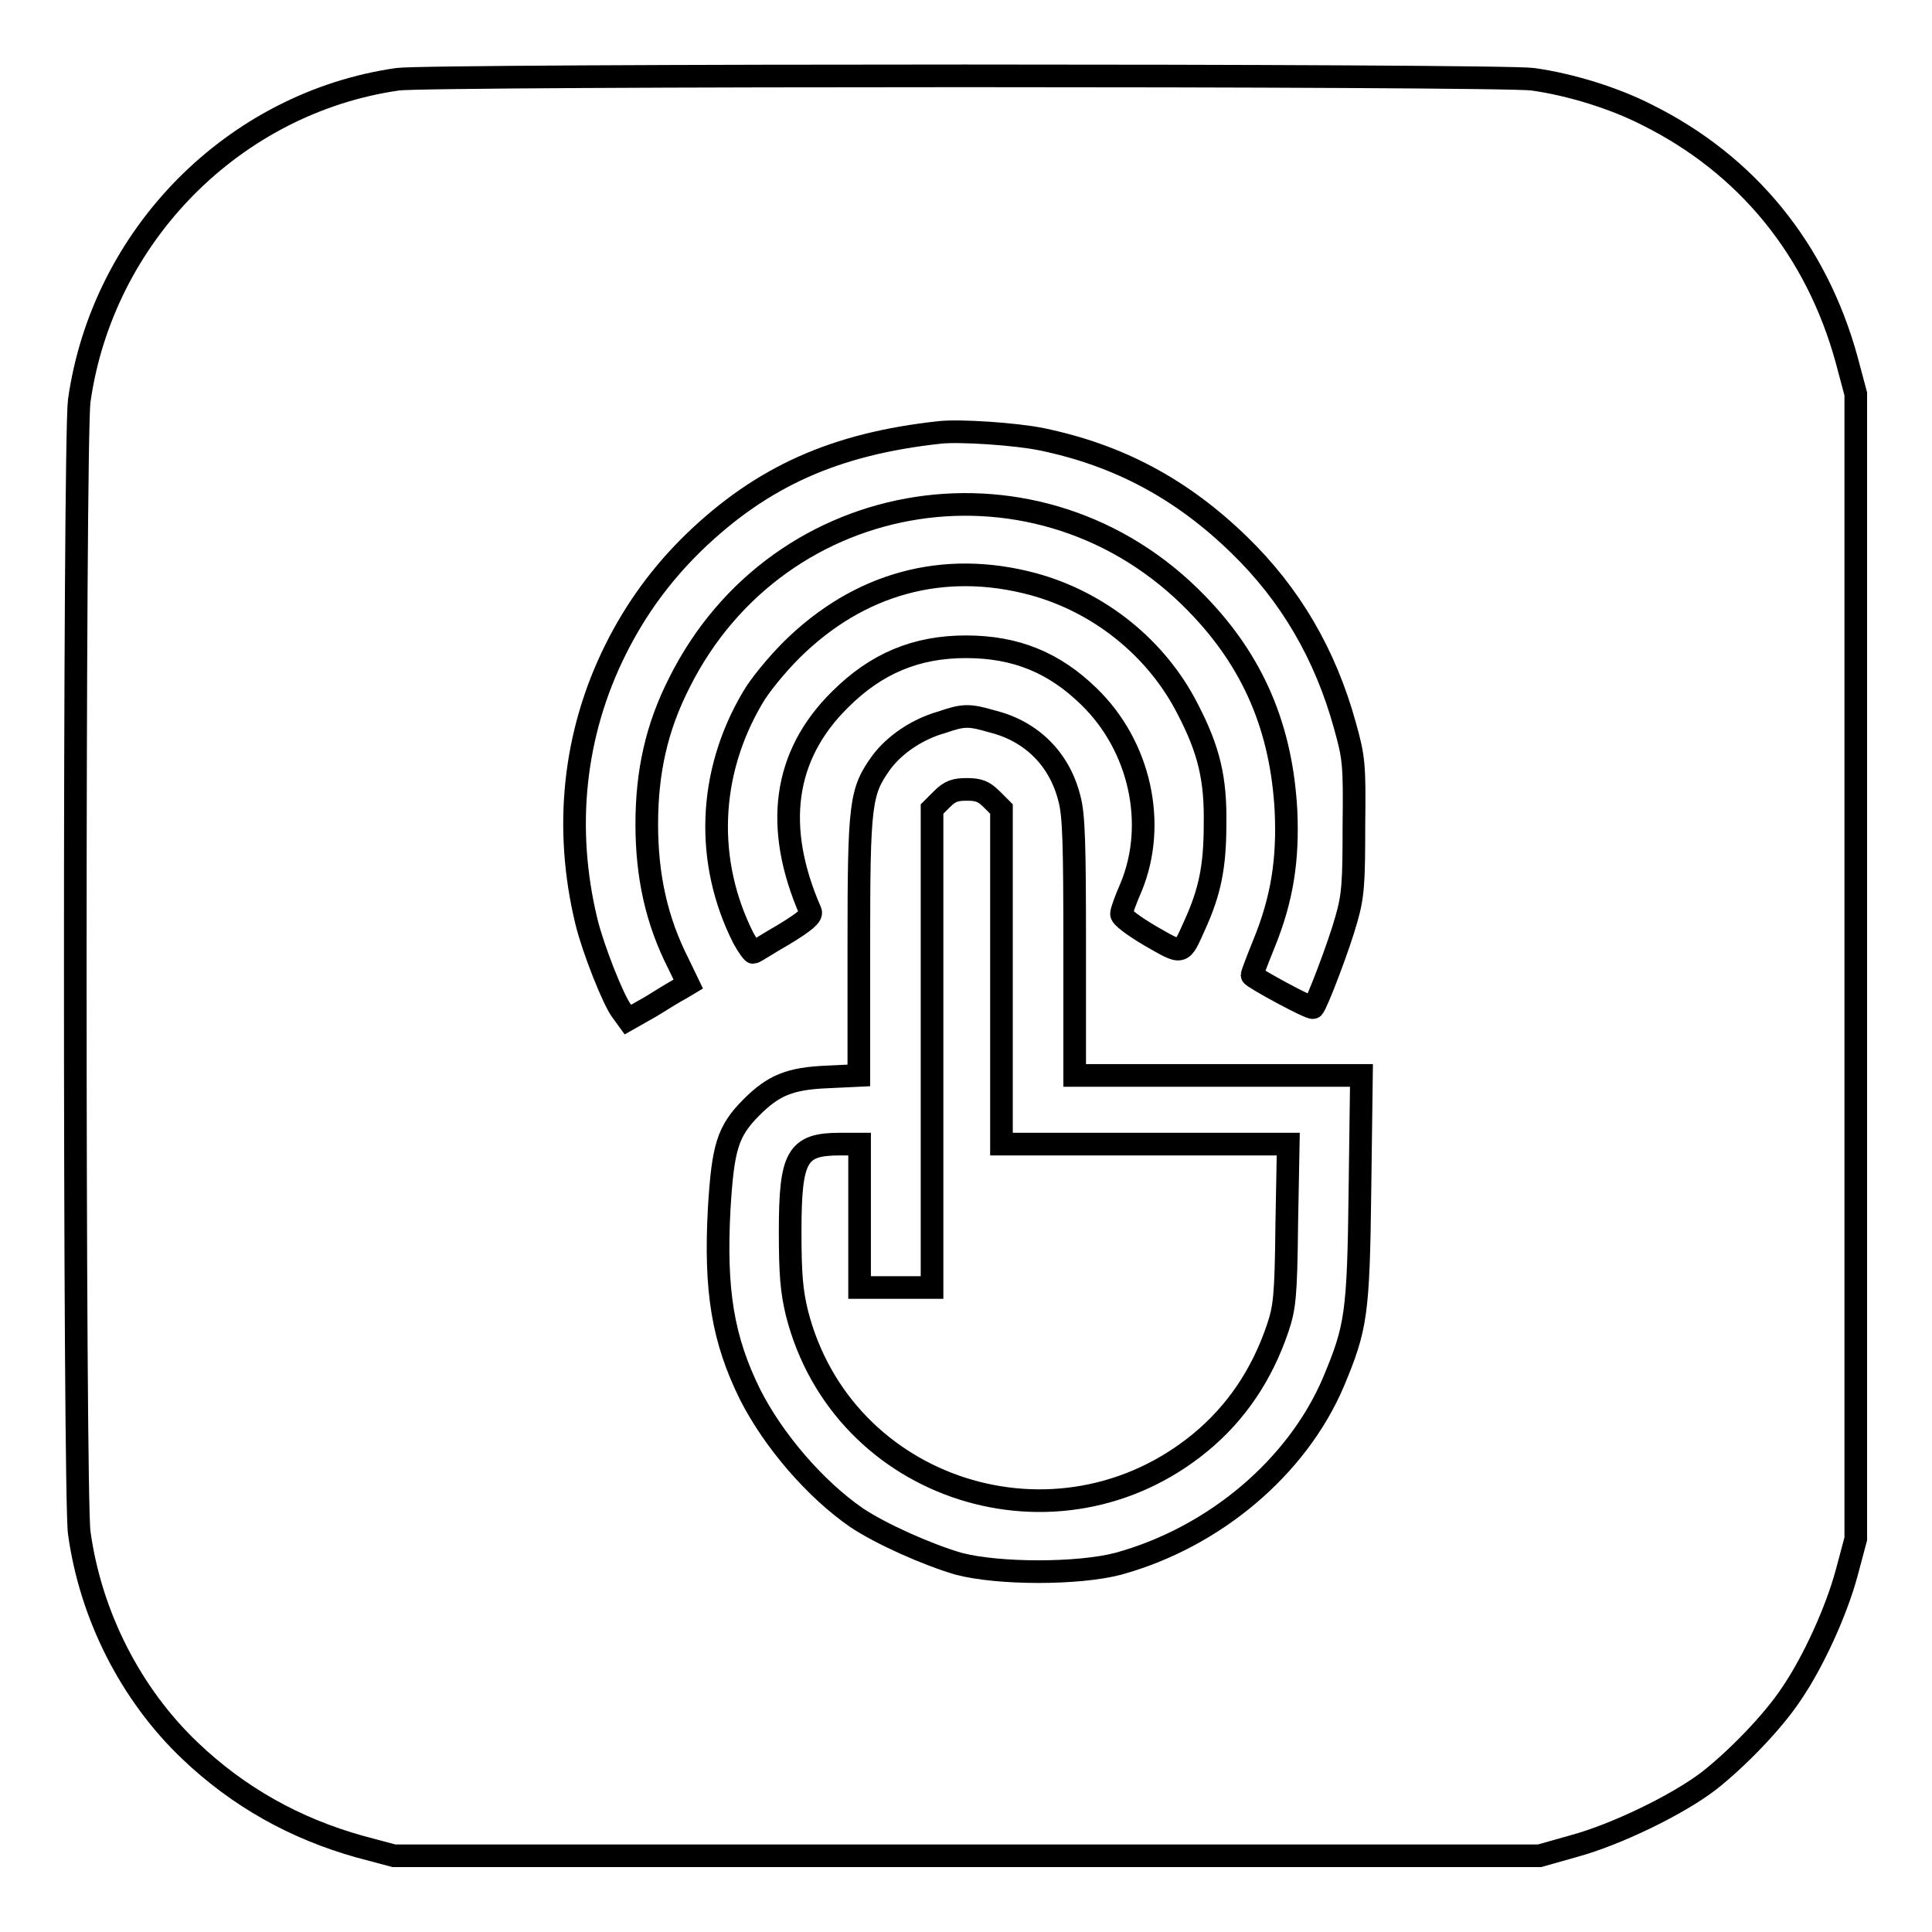 <?xml version="1.0" encoding="utf-8"?>
<!-- Svg Vector Icons : http://www.onlinewebfonts.com/icon -->
<!DOCTYPE svg PUBLIC "-//W3C//DTD SVG 1.1//EN" "http://www.w3.org/Graphics/SVG/1.1/DTD/svg11.dtd">
<svg version="1.1" xmlns="http://www.w3.org/2000/svg" xmlns:xlink="http://www.w3.org/1999/xlink" x="0px" y="0px" viewBox="0 0 256 256" enable-background="new 0 0 256 256" xml:space="preserve">
<g><g><g><path stroke-width="3" fill-opacity="0" stroke="#000000"  d="M52.7,10.5C31,13.6,13.6,31.2,10.5,53.1c-0.7,5-0.7,145.1,0,150C12,214,17.3,224.5,25.2,232c6.4,6.1,13.9,10.3,22.5,12.7l4.5,1.2h75.9H204l4.6-1.3c5.5-1.5,13.6-5.4,17.8-8.6c3.7-2.9,8.5-7.8,11-11.6c2.8-4.1,5.9-10.8,7.3-16l1.2-4.5v-75.9V52.2l-1.2-4.5c-4-14.6-13.2-25.9-26.5-32.5c-4.3-2.2-10.1-4-15.1-4.7C198.8,9.9,56.9,9.9,52.7,10.5z M138,58.2c10.2,2.1,18.6,6.6,26.2,14c6.8,6.6,11.4,14.5,14,23.9c1.2,4.3,1.3,5.1,1.2,13.3c0,7.5-0.1,9.3-1,12.4c-0.9,3.3-3.9,11.2-4.4,11.7c-0.2,0.3-8.1-4-8.1-4.3c0-0.1,0.7-2,1.6-4.2c2.4-5.9,3.2-11.1,2.9-17.6c-0.6-10.9-4.3-19.7-11.8-27.4C138,58.7,103.2,64,90,90.5c-3,5.9-4.3,11.8-4.3,18.7c0,6.9,1.3,12.8,4.2,18.5l1.3,2.7l-1,0.6c-0.6,0.3-2.4,1.4-4,2.4l-3,1.7l-0.8-1.1c-1.1-1.4-3.8-8.2-4.7-11.9c-3-12.4-1.7-24.9,3.9-36.1c2.7-5.4,6.1-10,10.3-14.1c9.1-8.8,18.8-13.1,32.6-14.6C127.1,57,134.6,57.5,138,58.2z M136.9,77.4c8.8,2.4,16.4,8.5,20.5,16.6c2.8,5.4,3.7,9.2,3.6,15.2c0,5.7-0.7,9-2.7,13.4c-1.8,4-1.5,3.9-5.9,1.4c-2.2-1.3-3.8-2.5-3.8-2.9c0-0.4,0.6-2,1.3-3.6c3.4-8.3,1.2-18.6-5.6-25.2c-4.6-4.5-9.7-6.6-16.3-6.6c-6.6,0-11.9,2.2-16.7,7c-7.5,7.4-8.8,16.9-3.9,28.1c0.2,0.5-0.7,1.3-3.5,3c-2.1,1.2-3.9,2.4-4.1,2.4c-0.1,0-0.7-0.8-1.3-1.9c-5.1-10.1-4.7-21.8,1.2-31.8c0.9-1.6,3.2-4.4,5.2-6.4C113.8,77.3,125,74.2,136.9,77.4z M131.5,95.6c5.2,1.3,8.9,5,10.2,10.2c0.6,2.2,0.7,6,0.7,19.7v17h19h19l-0.2,15.1c-0.2,16.6-0.5,18.3-3.5,25.5c-4.8,11.3-15.8,20.6-28.5,24.1c-5.3,1.4-15.9,1.4-21.2,0c-4.1-1.2-10.2-3.9-13.5-6.1c-5.5-3.8-11-10.2-14.1-16.3c-3.6-7.3-4.7-13.7-4.1-24.7c0.5-8.1,1.1-10.2,4.3-13.4c2.9-2.9,5.1-3.8,10-4l4.2-0.2v-17.1c0-19.1,0.2-20.5,3-24.4c1.8-2.4,4.8-4.4,8-5.3C127.7,94.7,128.4,94.7,131.5,95.6z"/><path stroke-width="3" fill-opacity="0" stroke="#000000"  d="M124.8,105.9l-1.3,1.3v31.7v31.7h-4.8h-4.8v-9.5v-9.5h-2.6c-5.7,0-6.6,1.6-6.6,11.6c0,5.7,0.2,7.9,0.9,10.8c6,23.6,34.6,32.7,53.5,17.1c4.7-3.9,8.1-8.9,10.2-15.1c0.9-2.7,1.1-4.1,1.2-13.7l0.2-10.7h-19h-19v-22.2v-22.2l-1.3-1.3c-1.1-1.1-1.8-1.3-3.3-1.3C126.6,104.6,125.9,104.8,124.8,105.9z"/></g></g></g>
</svg>
